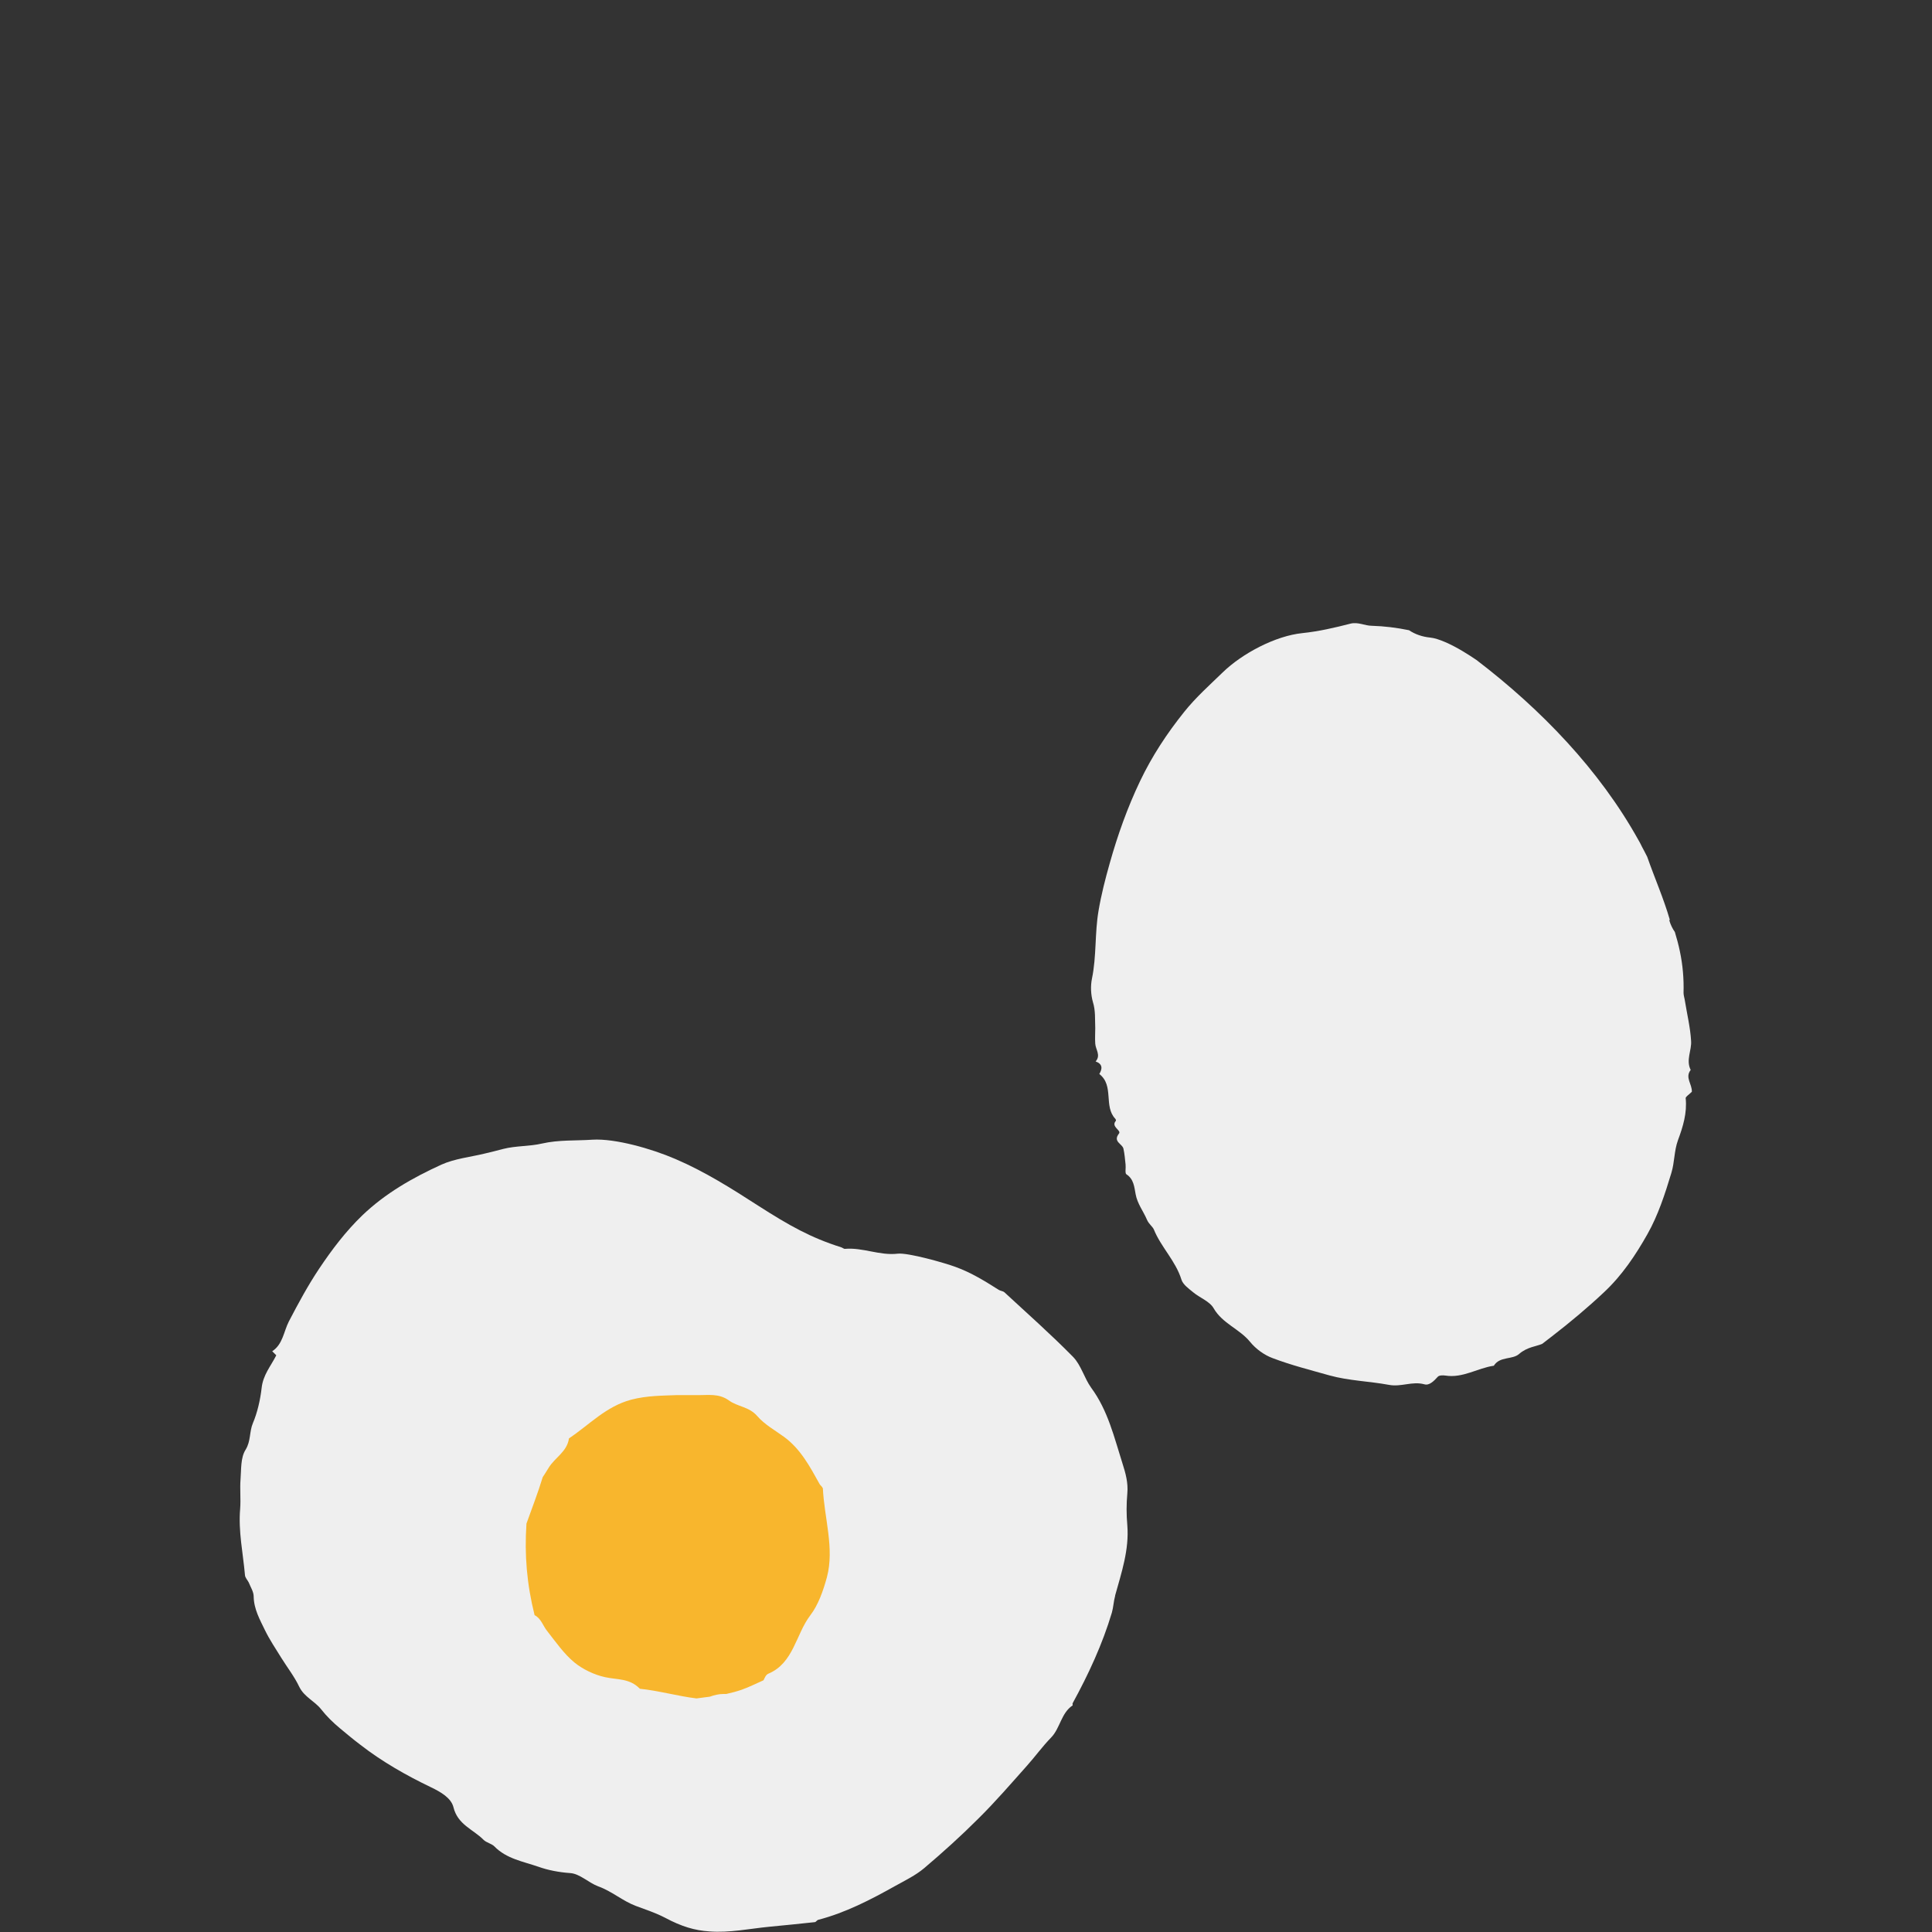 <?xml version="1.0" encoding="UTF-8"?><svg id="_レイヤー_2" xmlns="http://www.w3.org/2000/svg" viewBox="0 0 100 100"><rect x="0" y="0" width="100" height="100" fill="#333333" stroke="none"/><defs><style>.cls-1{fill:none;}.cls-2{fill:#efefef;}.cls-3{fill:#f8b62d;}</style></defs><g id="contents"><rect class="cls-1" width="100" height="100"/><path class="cls-2" d="M86.43,47.61c-.32-1.11-.79-2.17-1.17-3.26-.09-.17-.17-.34-.26-.5-.02-.03-.03-.06-.05-.1-.04-.09-.09-.17-.14-.26-2.02-3.64-5.05-6.78-8.39-9.33-.24-.16-.48-.32-.72-.46-.55-.33-1.24-.66-1.68-.7-.4-.04-.78-.17-1.09-.38-.63-.13-1.27-.21-1.93-.23-.35,0-.71-.21-1.1-.11-.82.21-1.63.4-2.49.49-1.39.14-3.11,1.05-4.12,2.03-.68.66-1.39,1.29-1.99,2.04-.9,1.12-1.68,2.31-2.29,3.59-.65,1.36-1.16,2.79-1.57,4.25-.23.81-.44,1.63-.58,2.46-.2,1.16-.1,2.35-.34,3.51-.08.39-.06.84.05,1.22.14.45.1.89.12,1.34,0,.27-.02.54,0,.81.02.31.3.6.02.92.36.13.36.37.19.65.78.6.21,1.67.83,2.32.02.02.04.09.03.1-.28.31.29.49.16.66-.34.43.18.53.23.79.06.27.08.55.11.82.02.17-.04.44.04.5.39.25.41.67.48,1.03.09.5.4.88.59,1.33.09.21.28.34.35.49.37.92,1.13,1.63,1.43,2.6.08.26.38.47.61.66.35.29.86.47,1.06.83.46.79,1.33,1.06,1.88,1.73.3.37.74.69,1.18.85.95.36,1.94.61,2.93.89,1.01.28,2.06.3,3.08.49.64.12,1.21-.2,1.83-.03.26.08.5-.17.7-.39.07-.08.27-.08.4-.06.9.14,1.66-.39,2.5-.51.31-.5.96-.3,1.31-.61.41-.36.89-.39,1.19-.52.25-.19.39-.3.52-.4.93-.72,1.83-1.47,2.69-2.28.93-.87,1.63-1.92,2.24-3,.55-.97.91-2.08,1.24-3.17.17-.56.14-1.14.34-1.69.26-.7.48-1.41.4-2.18,0-.08.17-.18.32-.33.02-.39-.37-.74-.06-1.13-.26-.51.06-1.02.02-1.51-.04-.69-.21-1.38-.32-2.07-.02-.14-.07-.28-.07-.41.02-.73-.04-1.44-.19-2.15-.07-.34-.16-.67-.26-1-.12-.17-.22-.37-.29-.61Z"/><path class="cls-2" d="M57.72,82.6c-.08.28-.09.59-.17.87-.49,1.64-1.21,3.19-2.03,4.69-.02.03.01.1,0,.11-.6.4-.64,1.17-1.11,1.66-.45.46-.83.99-1.26,1.47-.82.92-1.63,1.86-2.5,2.72-.9.9-1.84,1.75-2.82,2.58-.44.37-.98.63-1.5.92-1.27.71-2.56,1.38-3.98,1.75-.07.02-.12.12-.18.12-.79.09-1.58.16-2.37.24-1.02.1-2.04.32-3.08.24-.76-.05-1.44-.25-2.3-.71-.48-.25-1-.42-1.51-.61-.69-.26-1.24-.76-1.94-1.01-.51-.19-.96-.66-1.46-.69-.57-.04-1.15-.15-1.65-.33-.78-.27-1.65-.41-2.27-1.05-.15-.15-.41-.19-.56-.34-.53-.54-1.34-.78-1.56-1.69-.12-.48-.66-.79-1.16-1.03-1.29-.62-2.54-1.33-3.67-2.21-.36-.27-.7-.56-1.04-.84-.36-.3-.69-.62-.98-.99-.33-.42-.87-.63-1.13-1.16-.25-.53-.62-1-.93-1.5-.29-.47-.6-.93-.84-1.42-.27-.56-.58-1.1-.59-1.76,0-.24-.16-.48-.25-.71-.06-.13-.19-.25-.2-.39-.1-1.14-.35-2.27-.25-3.43.04-.51-.02-1.02.02-1.53.04-.52,0-1.12.26-1.53.28-.45.19-.93.38-1.38.23-.54.38-1.2.45-1.8.07-.7.48-1.15.76-1.71-.03-.03-.09-.09-.21-.21.55-.36.59-1.01.86-1.54.49-.94.99-1.87,1.58-2.75.65-.97,1.36-1.91,2.22-2.74,1.2-1.15,2.61-1.95,4.1-2.63.69-.31,1.49-.39,2.23-.57.32-.08.64-.15.96-.24.66-.17,1.37-.13,2.01-.28.88-.2,1.74-.14,2.62-.2,1.16-.07,3.04.46,4.29,1,1.52.65,2.91,1.53,4.29,2.42,1.61,1.03,2.71,1.65,4.29,2.15.07.02.14.09.2.08.92-.08,1.79.36,2.73.25.53-.06,2.44.48,3,.69.8.29,1.51.73,2.22,1.18.09.06.22.06.3.13,1.19,1.1,2.41,2.18,3.55,3.34.42.43.58,1.1.94,1.6.87,1.18,1.19,2.57,1.62,3.92.16.5.3,1,.25,1.55-.05.55-.05,1.1,0,1.65.1,1.27-.3,2.44-.63,3.63Z"/><path class="cls-3" d="M42.57,77.02c0-.07-.11-.13-.15-.21-.5-.9-.98-1.81-1.84-2.44-.47-.34-1.01-.64-1.38-1.07-.43-.5-1.02-.48-1.48-.82-.52-.37-1.08-.26-1.63-.27-.31,0-.62,0-1.04,0-.72.03-1.56.02-2.39.24-1.3.35-2.16,1.3-3.21,2-.1.7-.73.99-1.05,1.52-.1.17-.21.33-.31.49-.24.79-.55,1.59-.84,2.4-.11,1.62.02,3.14.42,4.74.34.17.43.55.65.82.44.56.86,1.17,1.4,1.62.45.37,1.05.65,1.6.77.63.14,1.27.05,1.8.6.98.1,1.95.38,2.93.5.23-.03.46-.06.69-.09.22-.08.46-.14.7-.14.05,0,.1,0,.15,0,.27-.06.54-.13.8-.22.39-.14.75-.32,1.13-.49.07-.15.13-.29.25-.34,1.31-.55,1.42-2.04,2.17-3.02.42-.55.67-1.28.86-1.97.4-1.5-.14-3.08-.21-4.63Z"/></g></svg>